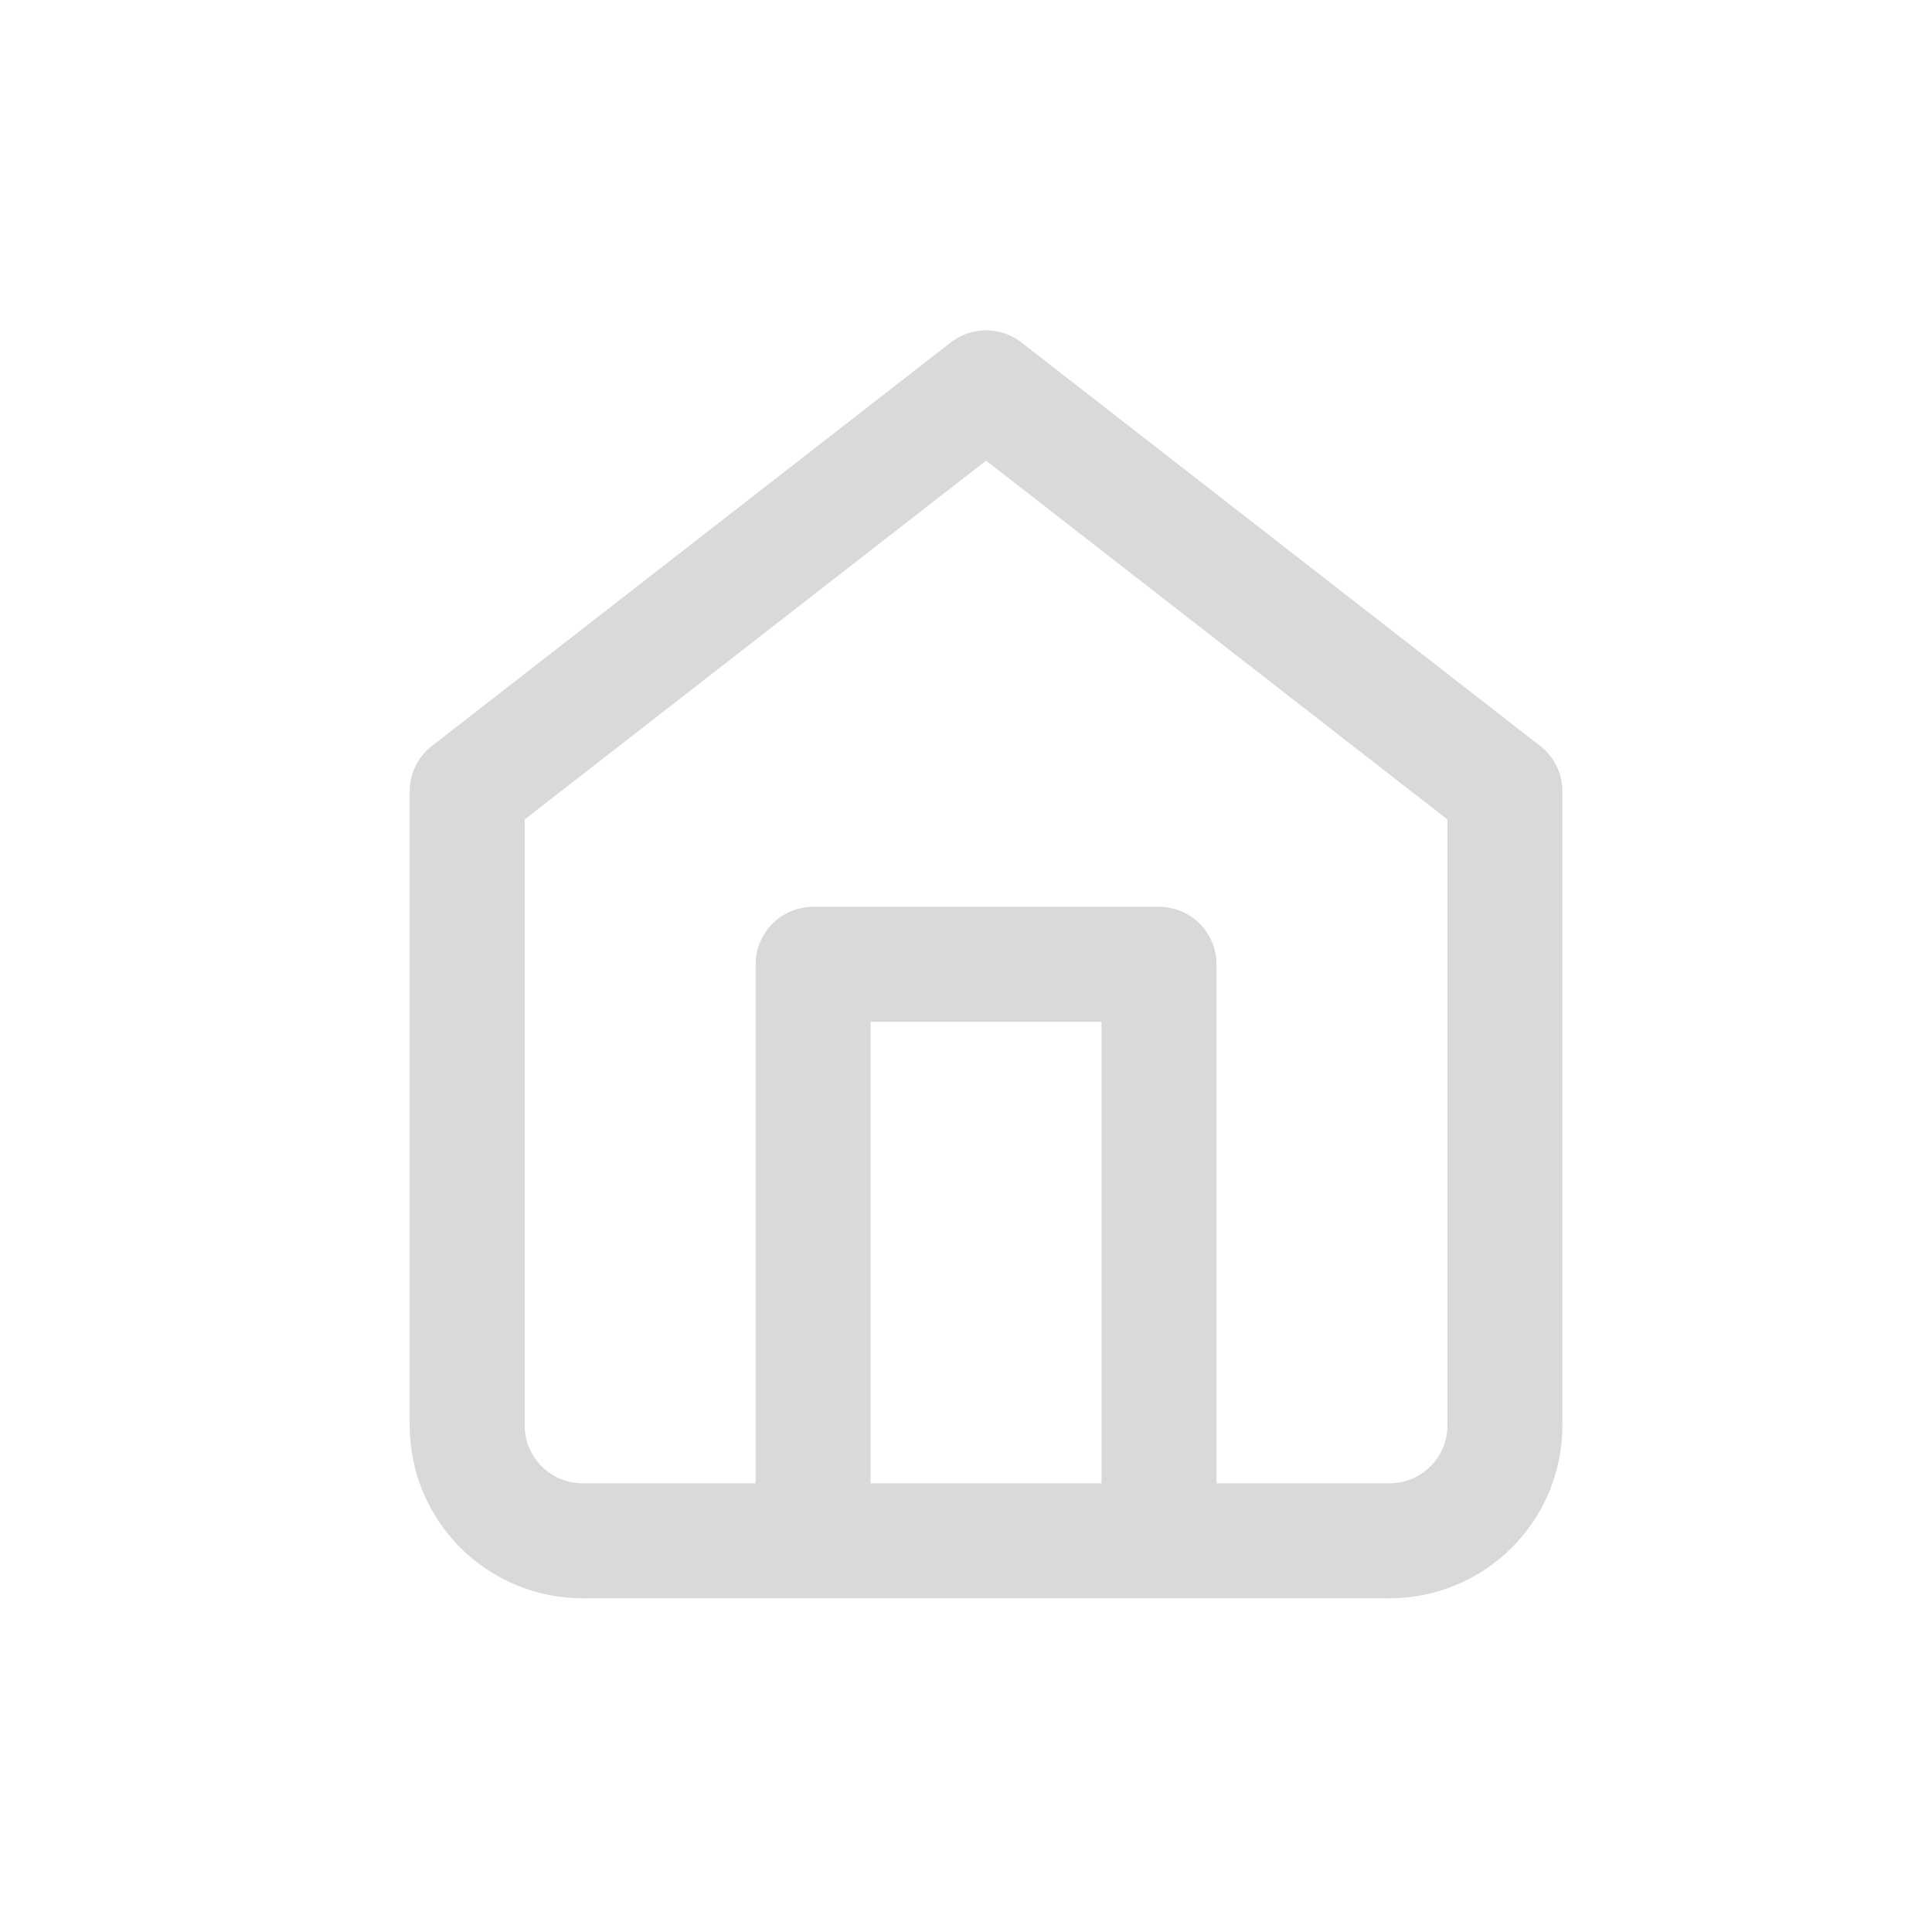 <svg width="33" height="33" viewBox="0 0 33 33" fill="none" xmlns="http://www.w3.org/2000/svg">
<path d="M13.889 26.318V16.471H19.797V26.318M7.98 13.517L16.843 6.624L25.705 13.517V24.349C25.705 24.871 25.498 25.372 25.128 25.741C24.759 26.11 24.258 26.318 23.736 26.318H9.95C9.428 26.318 8.927 26.11 8.557 25.741C8.188 25.372 7.98 24.871 7.98 24.349V13.517Z" stroke="#D9D9D9" stroke-width="1.964" stroke-linecap="square" stroke-linejoin="round"/>
</svg>
